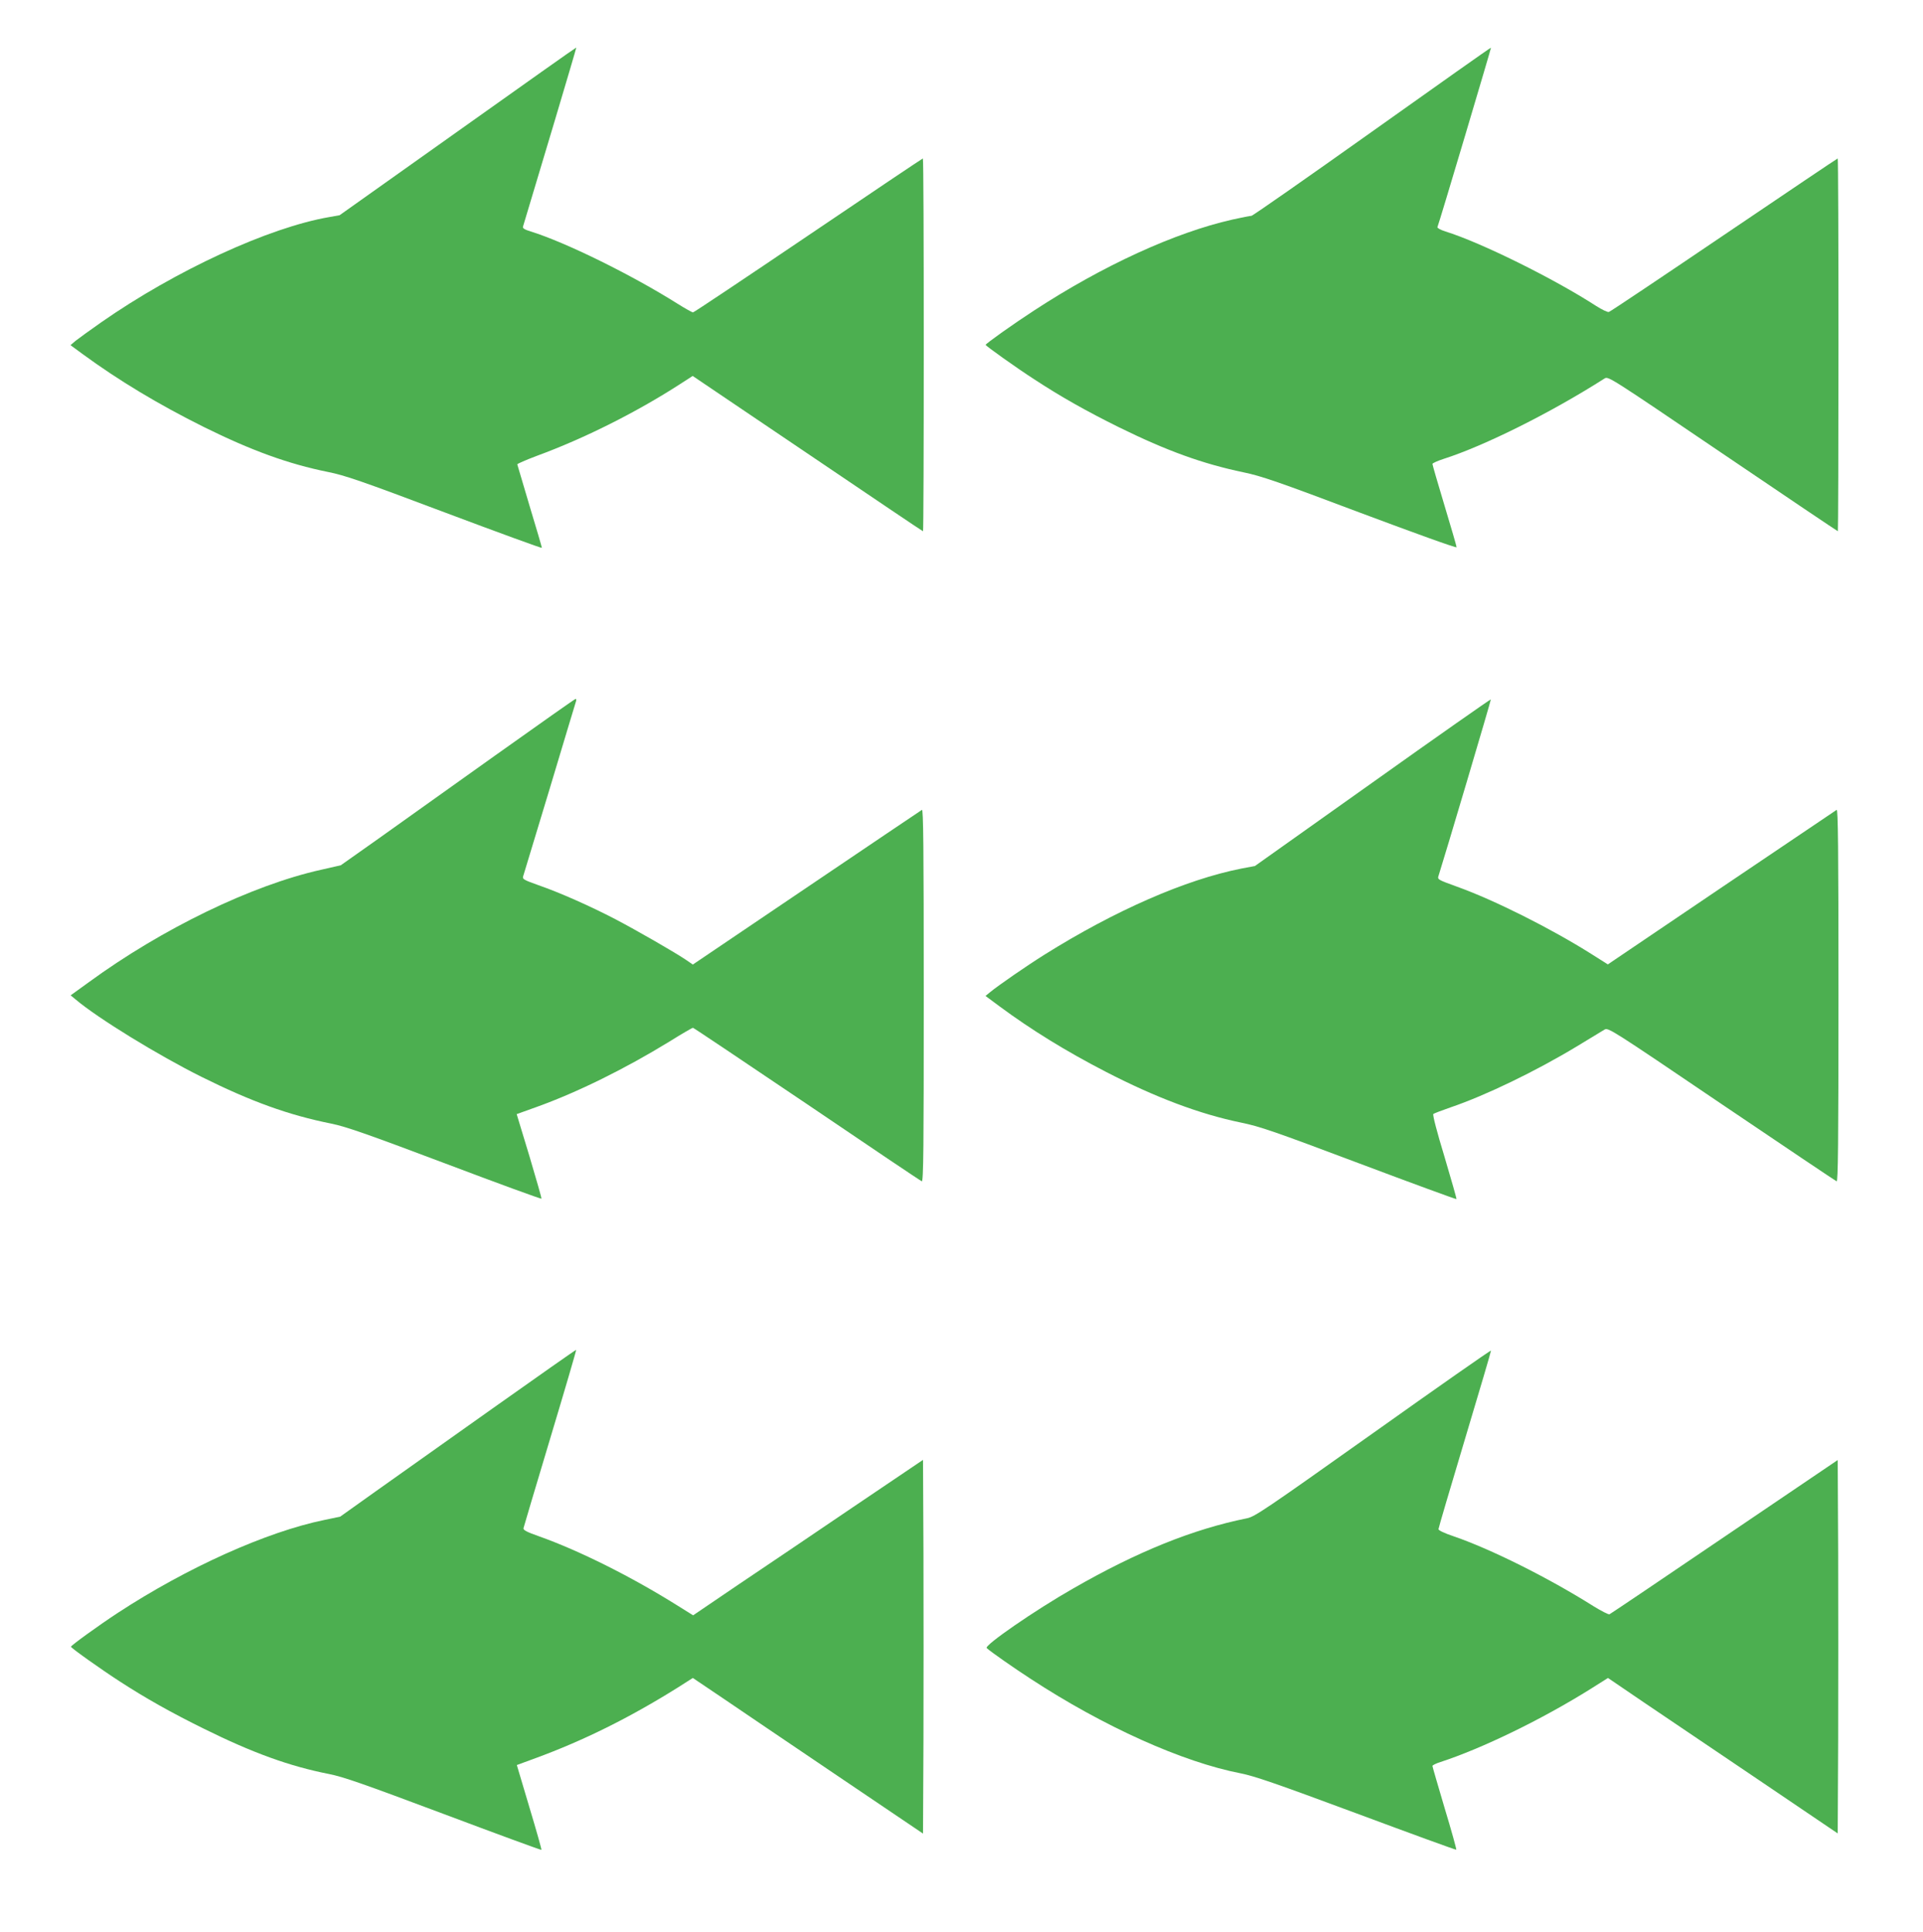 <?xml version="1.0" standalone="no"?>
<!DOCTYPE svg PUBLIC "-//W3C//DTD SVG 20010904//EN"
 "http://www.w3.org/TR/2001/REC-SVG-20010904/DTD/svg10.dtd">
<svg version="1.0" xmlns="http://www.w3.org/2000/svg"
 width="1274pt" height="1280pt" viewBox="0 0 1274 1280"
 preserveAspectRatio="xMidYMid meet">
<g transform="translate(0,1280) scale(0.1,-0.1)"
fill="#4caf50" stroke="none">
<path d="M3033 11930 l-783 -556 -67 -12 c-402 -69 -1018 -353 -1513 -698 -74
-52 -150 -107 -169 -122 l-34 -29 79 -58 c242 -177 501 -333 804 -484 315
-156 560 -245 822 -298 111 -22 222 -60 774 -268 354 -133 644 -239 644 -235
0 4 -36 128 -81 276 -44 148 -81 273 -82 277 -1 4 57 29 128 56 314 115 661
289 952 477 l82 53 761 -514 c418 -283 762 -515 765 -515 3 0 5 556 5 1235 0
679 -2 1235 -6 1235 -3 0 -344 -229 -759 -510 -414 -280 -758 -510 -764 -510
-5 0 -52 26 -103 58 -303 191 -742 407 -971 478 -43 13 -56 22 -52 33 87 287
355 1184 353 1186 -2 1 -355 -249 -785 -555z"/>
<path d="M9090 11928 c-432 -307 -791 -558 -799 -558 -7 0 -65 -11 -127 -25
-380 -86 -857 -304 -1314 -603 -134 -87 -320 -219 -320 -227 0 -7 208 -155
320 -227 180 -118 349 -213 563 -319 317 -156 554 -242 827 -299 116 -24 224
-61 773 -268 355 -133 637 -235 637 -228 0 6 -36 131 -80 276 -44 146 -80 270
-80 276 0 5 33 20 73 33 272 87 711 306 1067 533 25 16 32 11 783 -498 417
-283 761 -514 763 -514 2 0 4 556 4 1235 0 679 -2 1235 -5 1235 -3 0 -341
-228 -752 -506 -412 -279 -755 -509 -764 -511 -9 -3 -47 16 -85 40 -281 182
-765 421 -997 493 -32 10 -56 23 -54 29 14 34 357 1188 355 1189 -2 2 -356
-249 -788 -556z"/>
<path d="M3280 7794 c-289 -206 -637 -454 -773 -551 l-249 -176 -131 -30
c-458 -102 -1053 -390 -1540 -746 l-119 -86 34 -28 c148 -125 546 -369 833
-512 330 -164 576 -253 860 -310 98 -20 235 -68 755 -264 349 -132 636 -237
637 -233 2 4 -35 131 -80 283 l-84 277 131 47 c273 98 588 254 883 435 80 50
149 90 154 90 4 0 344 -228 756 -506 411 -279 753 -509 760 -511 11 -4 13 232
13 1232 0 986 -3 1235 -12 1229 -7 -4 -352 -237 -765 -516 l-753 -509 -42 29
c-70 48 -327 196 -470 271 -163 85 -367 176 -511 226 -98 35 -107 40 -101 59
4 12 83 273 176 581 92 308 171 568 174 578 3 9 2 17 -3 16 -4 0 -244 -169
-533 -375z"/>
<path d="M9094 7616 l-780 -554 -90 -17 c-369 -73 -836 -277 -1305 -571 -115
-72 -308 -205 -362 -250 l-28 -23 93 -69 c211 -156 440 -297 703 -433 331
-171 624 -281 896 -337 130 -27 216 -57 785 -271 351 -132 640 -238 643 -236
2 3 -34 128 -79 280 -50 164 -80 279 -74 284 5 4 57 24 115 44 232 79 563 239
836 404 87 53 169 103 183 111 25 14 40 5 775 -493 413 -279 756 -510 763
-512 9 -4 12 246 12 1232 0 986 -3 1235 -12 1229 -7 -5 -351 -237 -765 -516
l-751 -508 -109 69 c-268 169 -642 357 -890 446 -130 47 -131 48 -122 74 37
115 349 1165 346 1167 -2 2 -355 -245 -783 -550z"/>
<path d="M3265 3469 c-303 -215 -654 -464 -781 -554 l-230 -164 -105 -22
c-384 -79 -909 -315 -1369 -616 -128 -84 -309 -215 -310 -224 0 -8 201 -151
325 -231 171 -111 342 -207 555 -312 325 -161 569 -249 828 -300 97 -19 230
-66 761 -265 354 -133 645 -240 648 -238 2 3 -34 130 -80 283 l-83 279 125 46
c316 116 619 266 939 466 l102 65 193 -130 c105 -72 449 -304 762 -516 l570
-385 3 619 c1 341 1 898 0 1239 l-3 618 -465 -314 c-256 -174 -598 -405 -762
-515 l-296 -201 -104 65 c-308 193 -651 364 -918 459 -80 28 -104 41 -102 53
2 9 82 278 178 598 96 319 173 582 171 584 -1 2 -250 -173 -552 -387z"/>
<path d="M9096 3304 c-713 -506 -783 -554 -835 -564 -357 -72 -727 -221 -1151
-465 -251 -143 -592 -378 -573 -395 26 -24 179 -131 290 -203 486 -318 1007
-552 1393 -627 94 -19 233 -67 769 -266 360 -134 656 -242 659 -240 2 3 -32
127 -77 275 -44 149 -81 275 -81 280 0 5 24 17 53 26 276 90 669 281 991 482
l119 75 241 -164 c132 -89 475 -321 761 -514 l520 -352 3 619 c1 340 1 897 0
1237 l-3 618 -750 -508 c-412 -280 -755 -511 -762 -514 -6 -3 -53 21 -105 53
-298 188 -682 380 -931 465 -57 19 -97 38 -97 46 0 7 79 275 175 595 96 320
174 584 173 588 -2 4 -353 -242 -782 -547z"/>
</g>
</svg>
